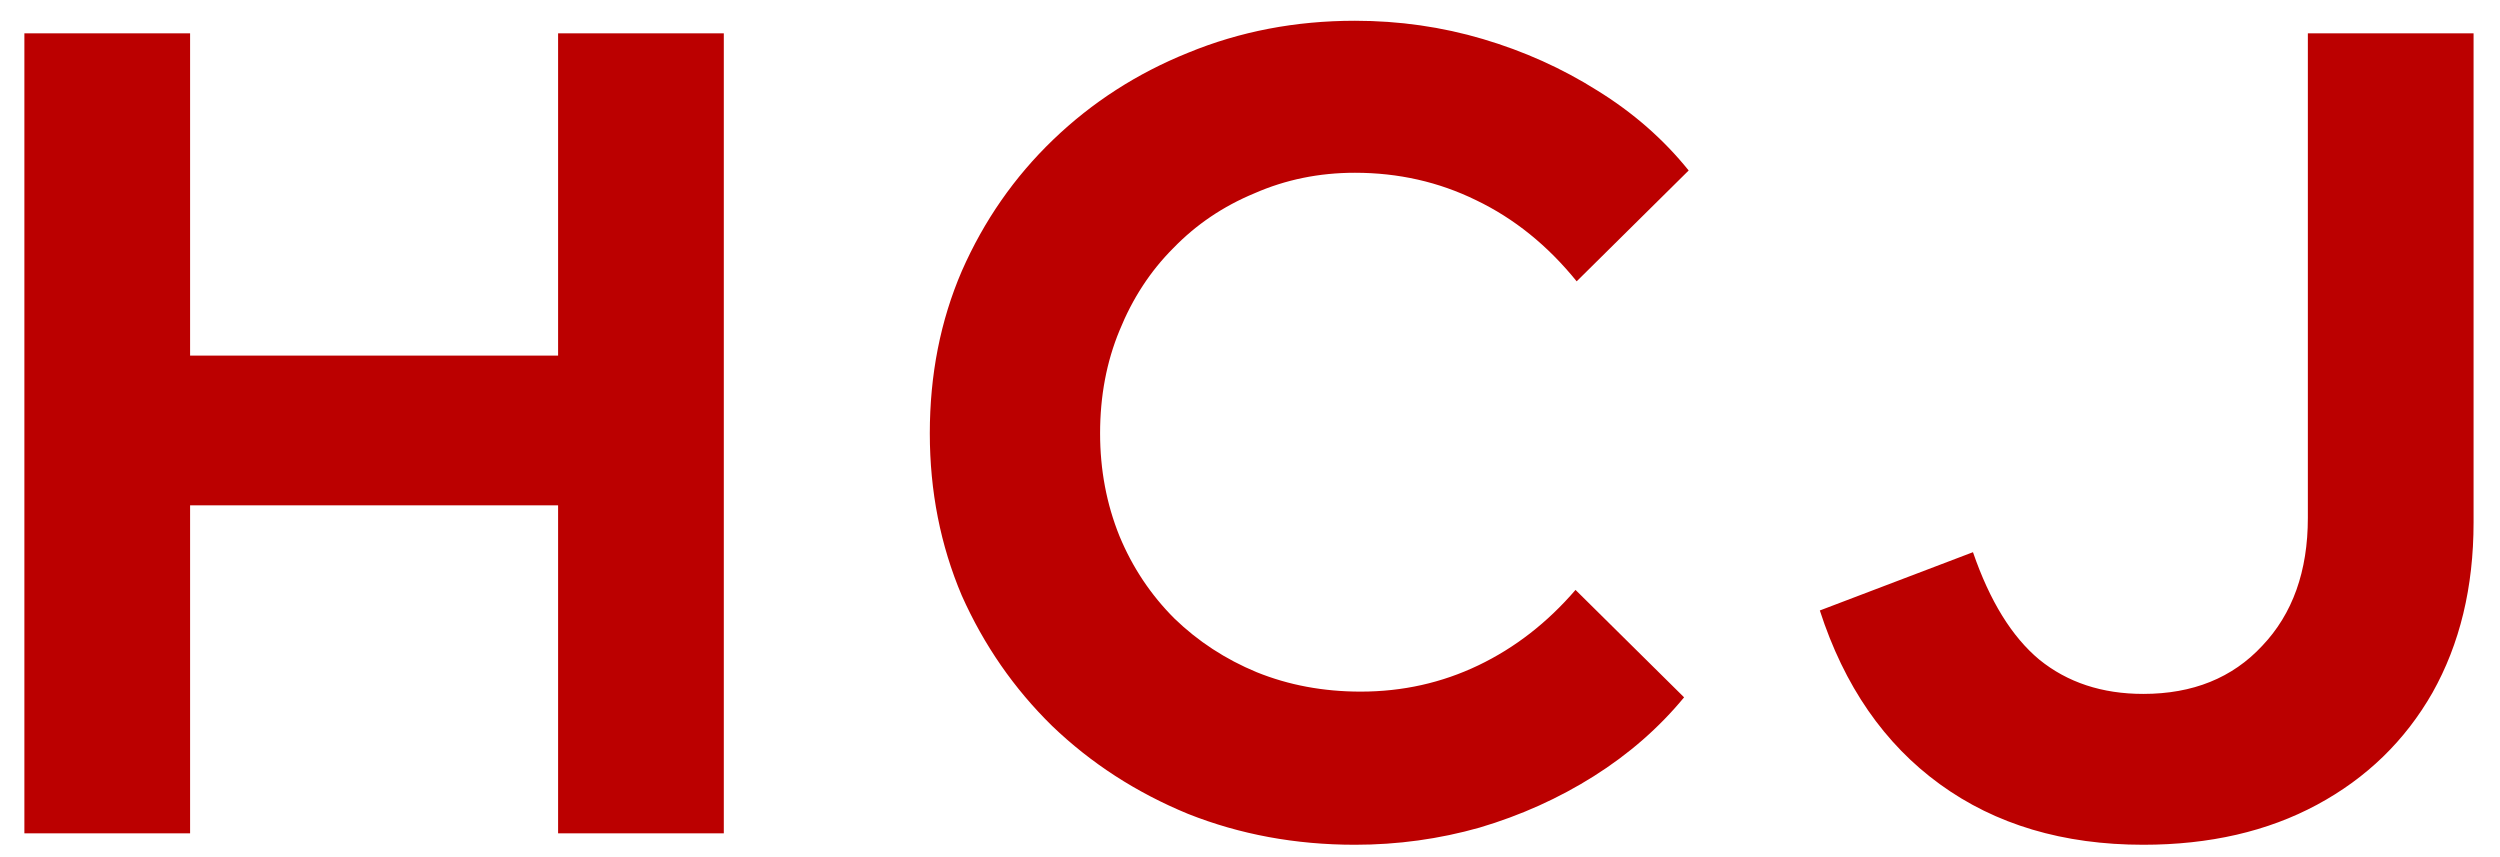 <svg width="105" height="36" viewBox="0 0 105 36" fill="none" xmlns="http://www.w3.org/2000/svg">
<rect x="0" y="0" width="105" height="36" fill="#333333" stroke="none"/>
<g clip-path="url(#clip0_1_2)">
<rect width="105" height="36" fill="white"/>
<path d="M1.024 35V1.4H7.984V14.936H23.44V1.4H30.4V35H23.44V21.224H7.984V35H1.024ZM56.908 35.48C54.412 35.48 52.076 35.048 49.9 34.184C47.724 33.288 45.82 32.056 44.188 30.488C42.588 28.92 41.324 27.096 40.396 25.016C39.5 22.904 39.052 20.632 39.052 18.2C39.052 15.736 39.5 13.464 40.396 11.384C41.324 9.272 42.604 7.432 44.236 5.864C45.868 4.296 47.756 3.08 49.9 2.216C52.076 1.32 54.412 0.872 56.908 0.872C58.764 0.872 60.556 1.128 62.284 1.64C64.012 2.152 65.612 2.872 67.084 3.8C68.588 4.728 69.868 5.848 70.924 7.16L66.22 11.816C65.004 10.312 63.596 9.176 61.996 8.408C60.428 7.64 58.732 7.256 56.908 7.256C55.404 7.256 53.996 7.544 52.684 8.12C51.372 8.664 50.236 9.432 49.276 10.424C48.316 11.384 47.564 12.536 47.02 13.88C46.476 15.192 46.204 16.632 46.204 18.2C46.204 19.736 46.476 21.176 47.02 22.52C47.564 23.832 48.332 24.984 49.324 25.976C50.316 26.936 51.468 27.688 52.78 28.232C54.124 28.776 55.58 29.048 57.148 29.048C58.908 29.048 60.556 28.68 62.092 27.944C63.628 27.208 64.988 26.152 66.172 24.776L70.732 29.288C69.676 30.568 68.412 31.672 66.94 32.6C65.468 33.528 63.868 34.248 62.14 34.76C60.444 35.24 58.7 35.48 56.908 35.48ZM90.017 35.48C86.657 35.48 83.809 34.632 81.474 32.936C79.138 31.24 77.457 28.808 76.433 25.64L82.865 23.192C83.57 25.24 84.498 26.744 85.65 27.704C86.834 28.664 88.29 29.144 90.017 29.144C92.097 29.144 93.761 28.472 95.01 27.128C96.29 25.784 96.93 23.992 96.93 21.752V1.4H103.89V21.944C103.89 24.664 103.314 27.048 102.162 29.096C101.01 31.112 99.394 32.68 97.314 33.8C95.234 34.92 92.802 35.48 90.017 35.48Z" fill="#BB0000"/>
</g>
<defs>
<clipPath id="clip0_1_2">
<rect width="105" height="36" fill="white"/>
</clipPath>
</defs>
</svg>
